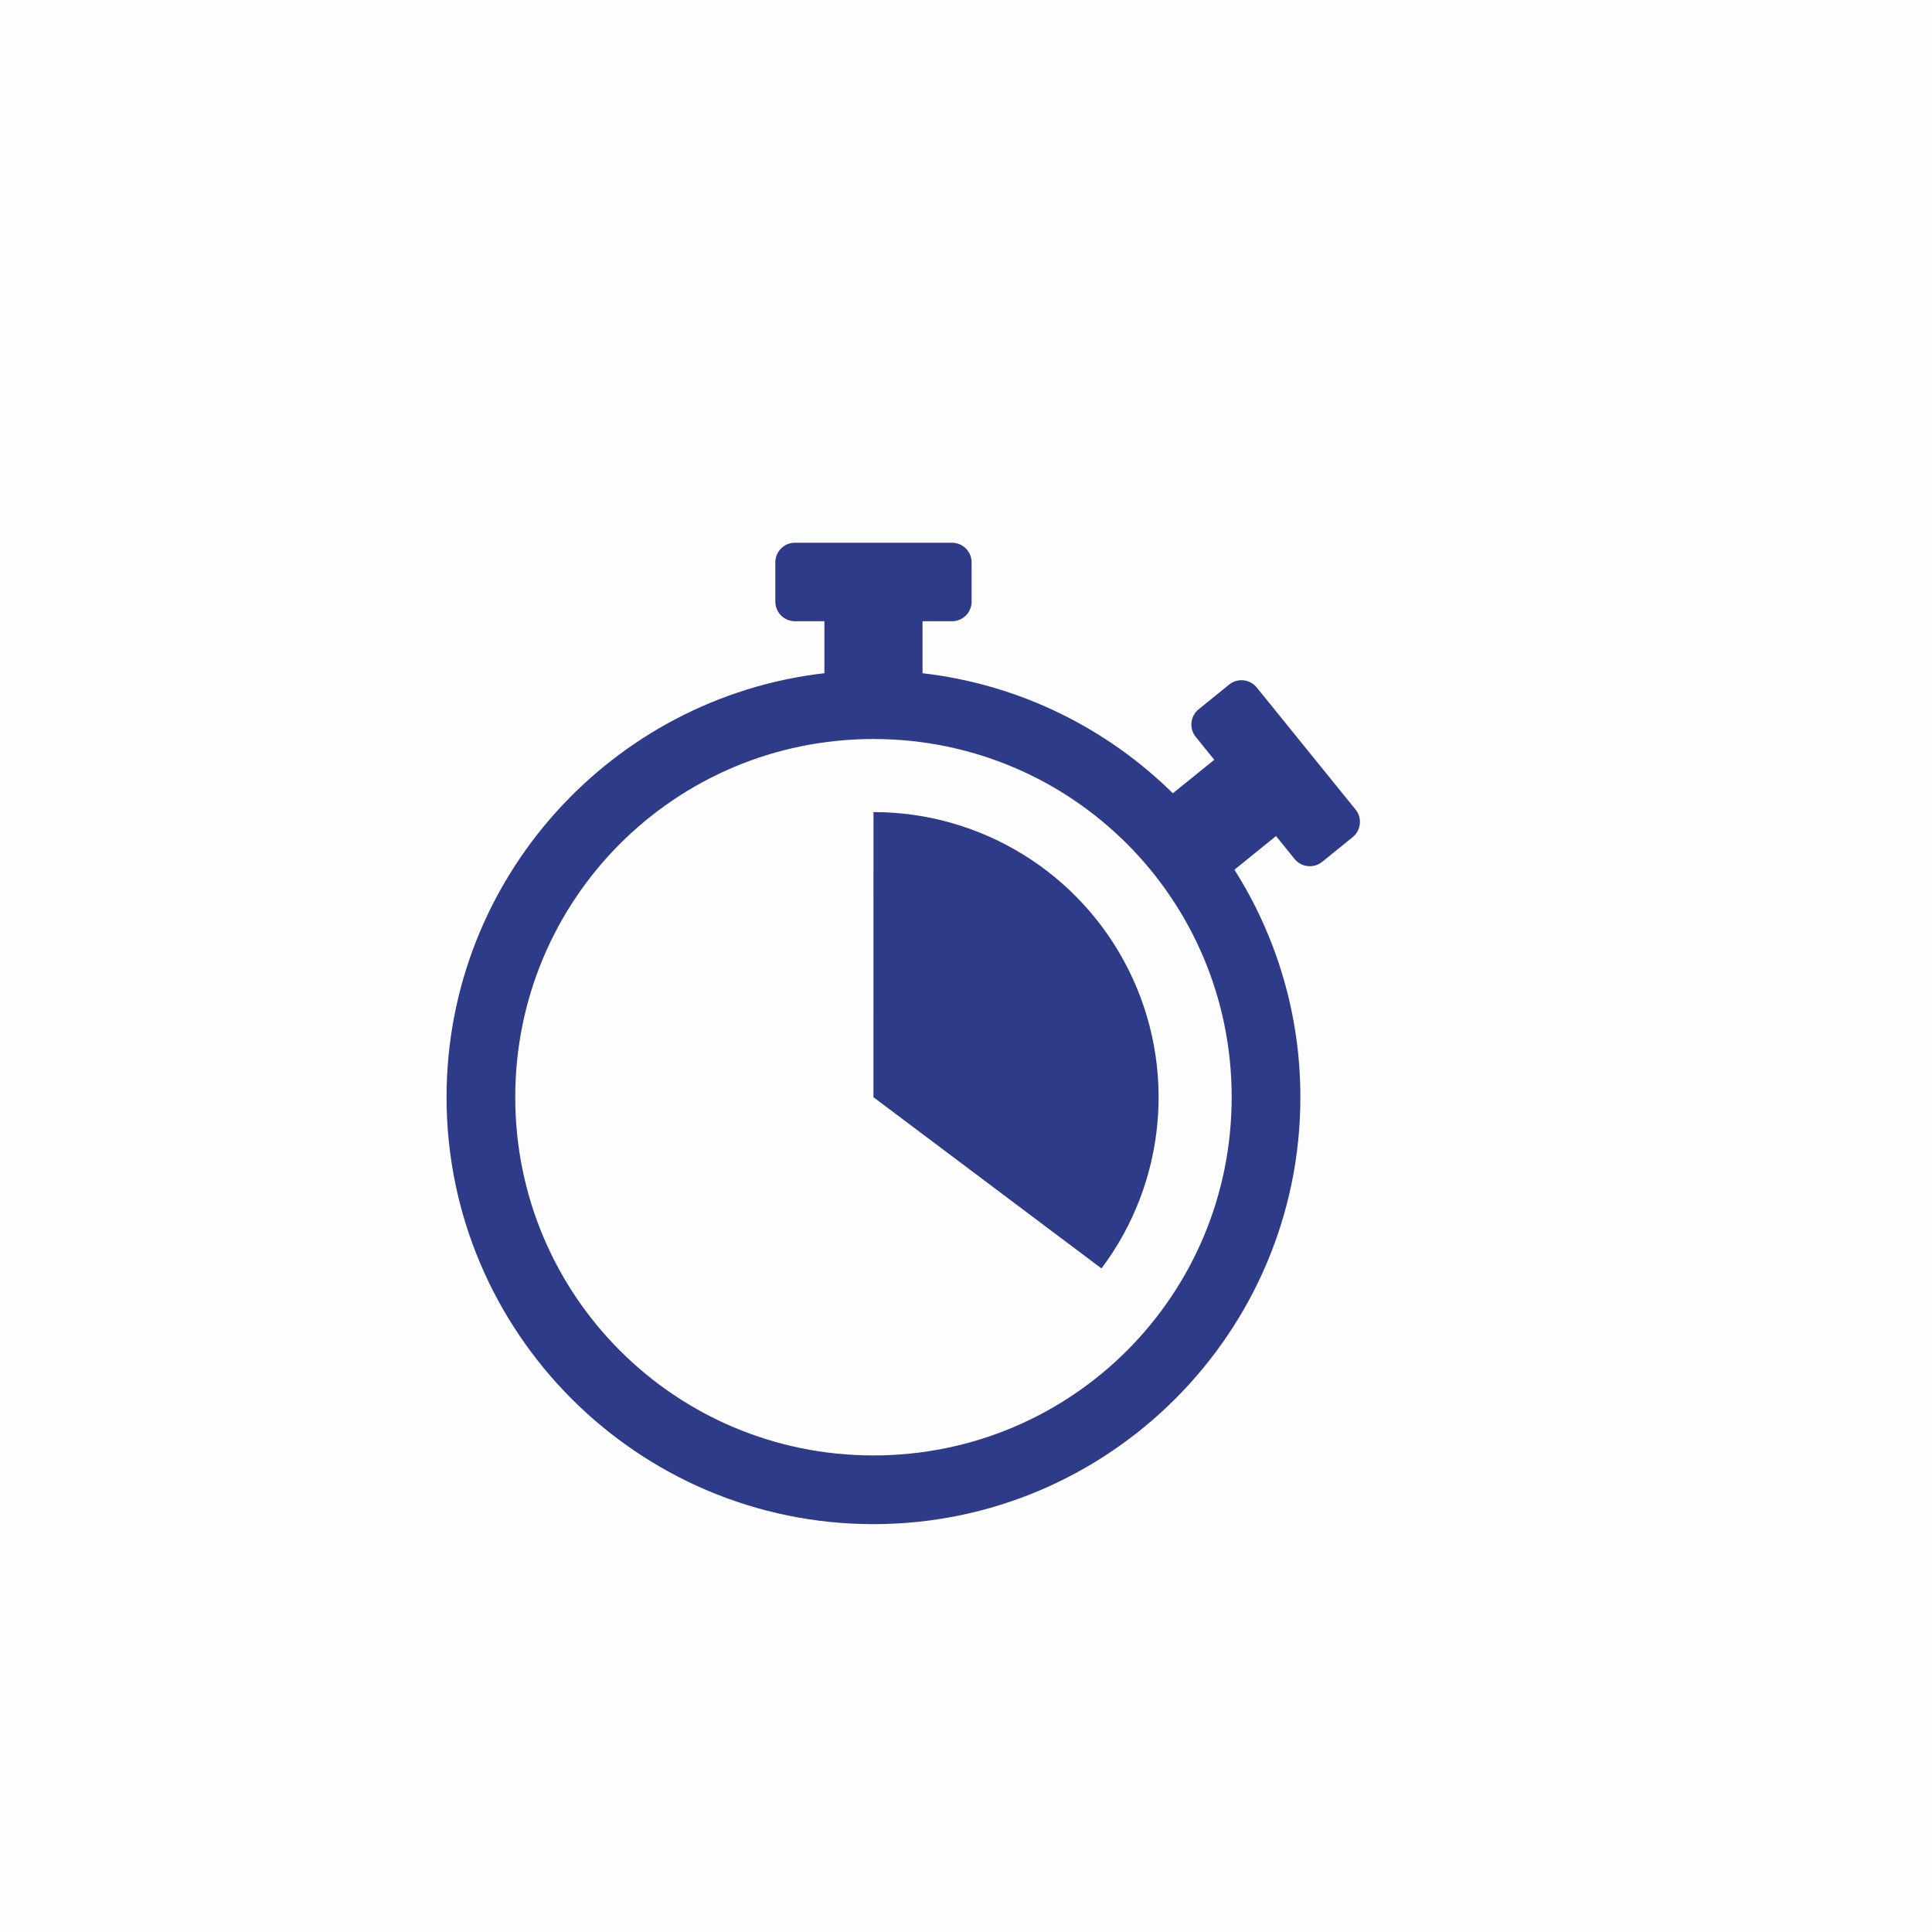 <?xml version="1.0" encoding="UTF-8"?>
<svg xmlns="http://www.w3.org/2000/svg" version="1.1" viewBox="0 0 4500 4500">
    <rect x="0" y="0" width="4500" height="4500" fill="#808080" stroke="none"/>
    <defs>
        <style>
            .cls-1 {
            fill: #fdfdfd;
            stroke: #fdfdfd;
            stroke-miterlimit: 10;
            }
        </style>
    </defs>
    <!-- Generator: Adobe Illustrator 28.6.0, SVG Export Plug-In . SVG Version: 1.2.0 Build 709)  -->
    <g>
        <g id="_x2014_ŽÓť_1">
            <rect class="cls-1" width="4500" height="4500"/>
            <path fill="#2e3b89" d="M1851.59,1264.11c-25.25,0-45.72,20.47-45.72,45.72v91.44c0,25.25,20.47,45.72,45.72,45.72h68.58v121.04c-494.57,56.92-880.07,478.07-880.07,987.62,0,548.22,446.14,994.36,994.36,994.36s994.36-446.14,994.36-994.36c.18-187.65-53.1-371.46-153.61-529.91l96.88-78.43,43.16,53.31c15.88,19.63,44.67,22.67,64.3,6.79,0,0,0,0,0,0l71.09-57.56c19.6-15.9,22.6-44.67,6.72-64.28l-230.14-284.27c-15.88-19.63-44.67-22.67-64.3-6.79,0,0,0,0,0,0l-71.09,57.56c-19.6,15.9-22.6,44.67-6.72,64.28l43.18,53.31-96.46,78.04c-154-151.74-357.15-253.6-583.06-279.61v-121.08h68.58c25.25,0,45.72-20.47,45.72-45.72v-91.44c0-25.25-20.47-45.72-45.72-45.72h-365.74ZM2034.46,1721.29c461.75,0,834.35,372.6,834.35,834.35s-372.6,834.35-834.35,834.35-834.35-372.6-834.35-834.35,372.6-834.35,834.35-834.35M2034.51,1891.43l-.05,664.21,531.1,398.82c151.08-201.23,175.49-470.55,63.04-695.66-112.48-225.09-342.48-367.3-594.1-367.34"/>
        </g>
    </g>
</svg>